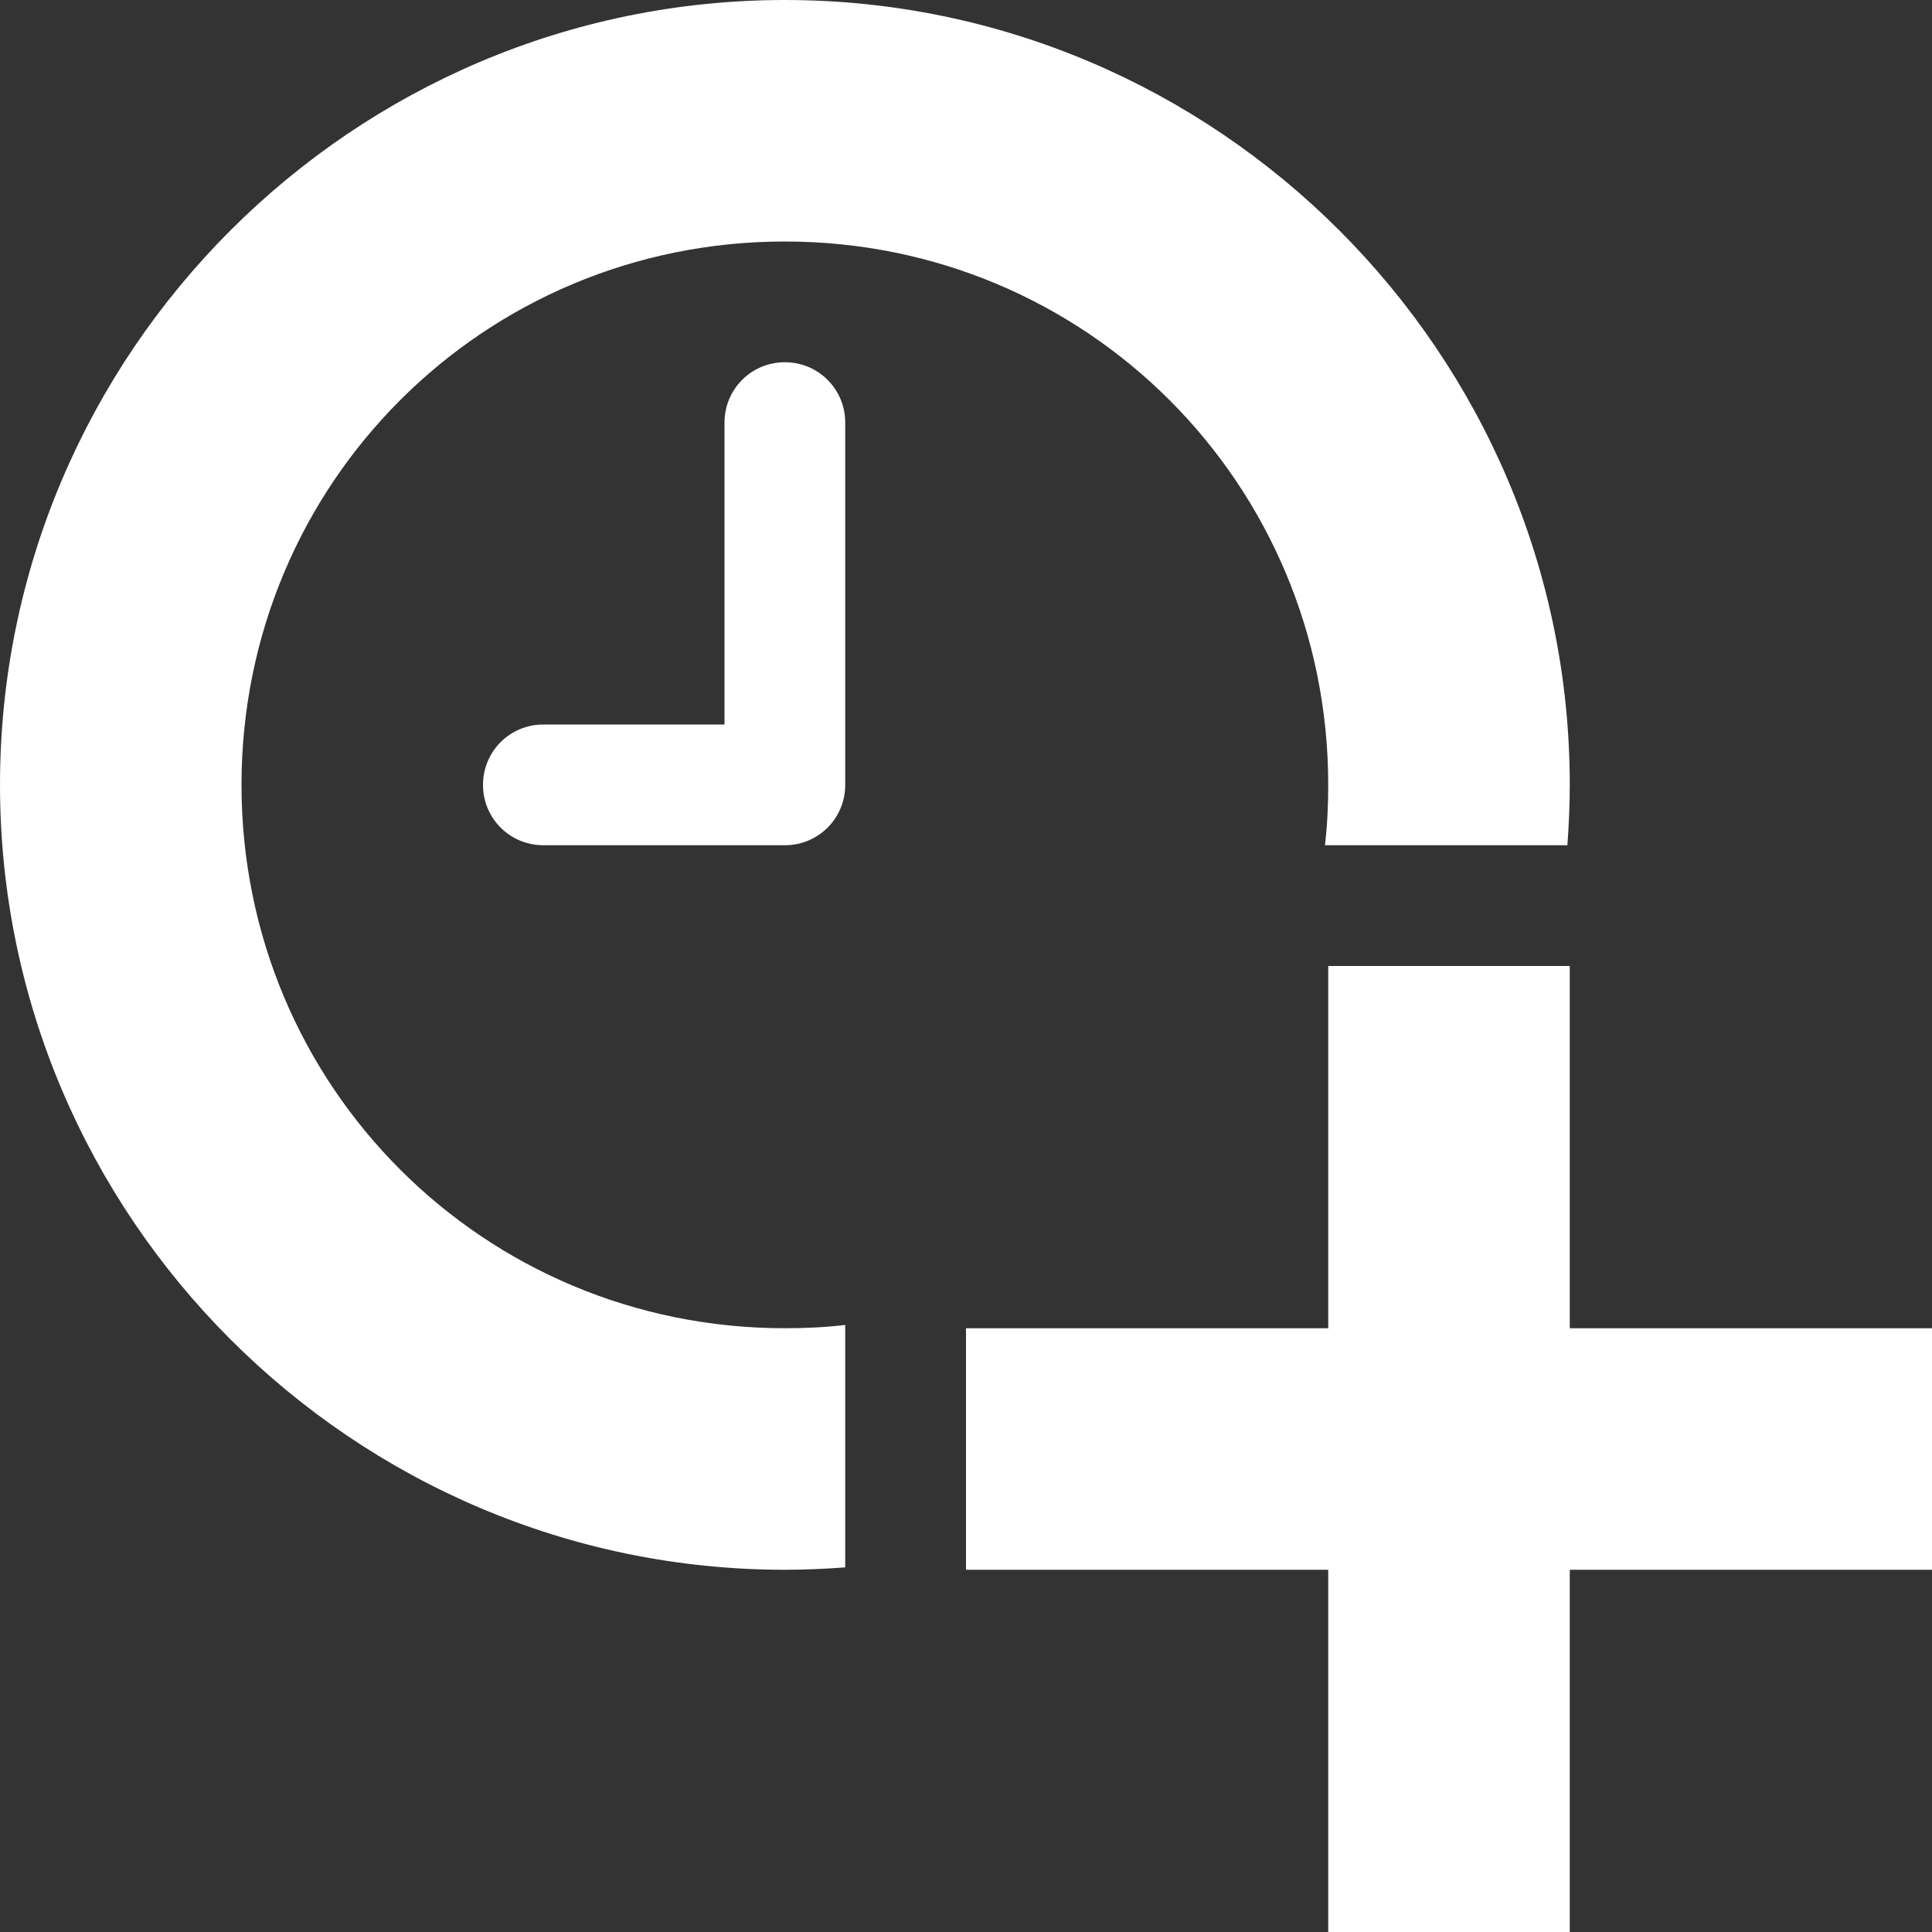 <svg width="47" height="47" viewBox="0 0 47 47" fill="none" xmlns="http://www.w3.org/2000/svg">
<rect x="0" y="0" width="47" height="47" fill="#333333" stroke="none"/>
<g clip-path="url(#clip0_64_2039)">
<path d="M19.094 0C8.583 0 0 8.583 0 19.094C0 29.605 8.583 38.188 19.094 38.188C19.587 38.188 20.081 38.165 20.562 38.13V32.232C20.081 32.29 19.587 32.312 19.094 32.312C11.761 32.312 5.875 26.426 5.875 19.094C5.875 11.761 11.761 5.875 19.094 5.875C26.426 5.875 32.312 11.761 32.312 19.094C32.312 19.587 32.29 20.081 32.232 20.562H38.13C38.165 20.081 38.188 19.587 38.188 19.094C38.188 8.583 29.605 0 19.094 0ZM19.094 8.812C18.279 8.812 17.625 9.467 17.625 10.281V17.625H13.219C12.404 17.625 11.75 18.279 11.75 19.094C11.75 19.908 12.404 20.562 13.219 20.562H19.094C19.908 20.562 20.562 19.908 20.562 19.094V10.281C20.562 9.467 19.908 8.812 19.094 8.812ZM32.312 23.5V32.312H23.5V38.188H32.312V47H38.188V38.188H47V32.312H38.188V23.5H32.312Z" fill="white"/>
</g>
<defs>
<clipPath id="clip0_64_2039">
<rect width="47" height="47" fill="white"/>
</clipPath>
</defs>
</svg>
